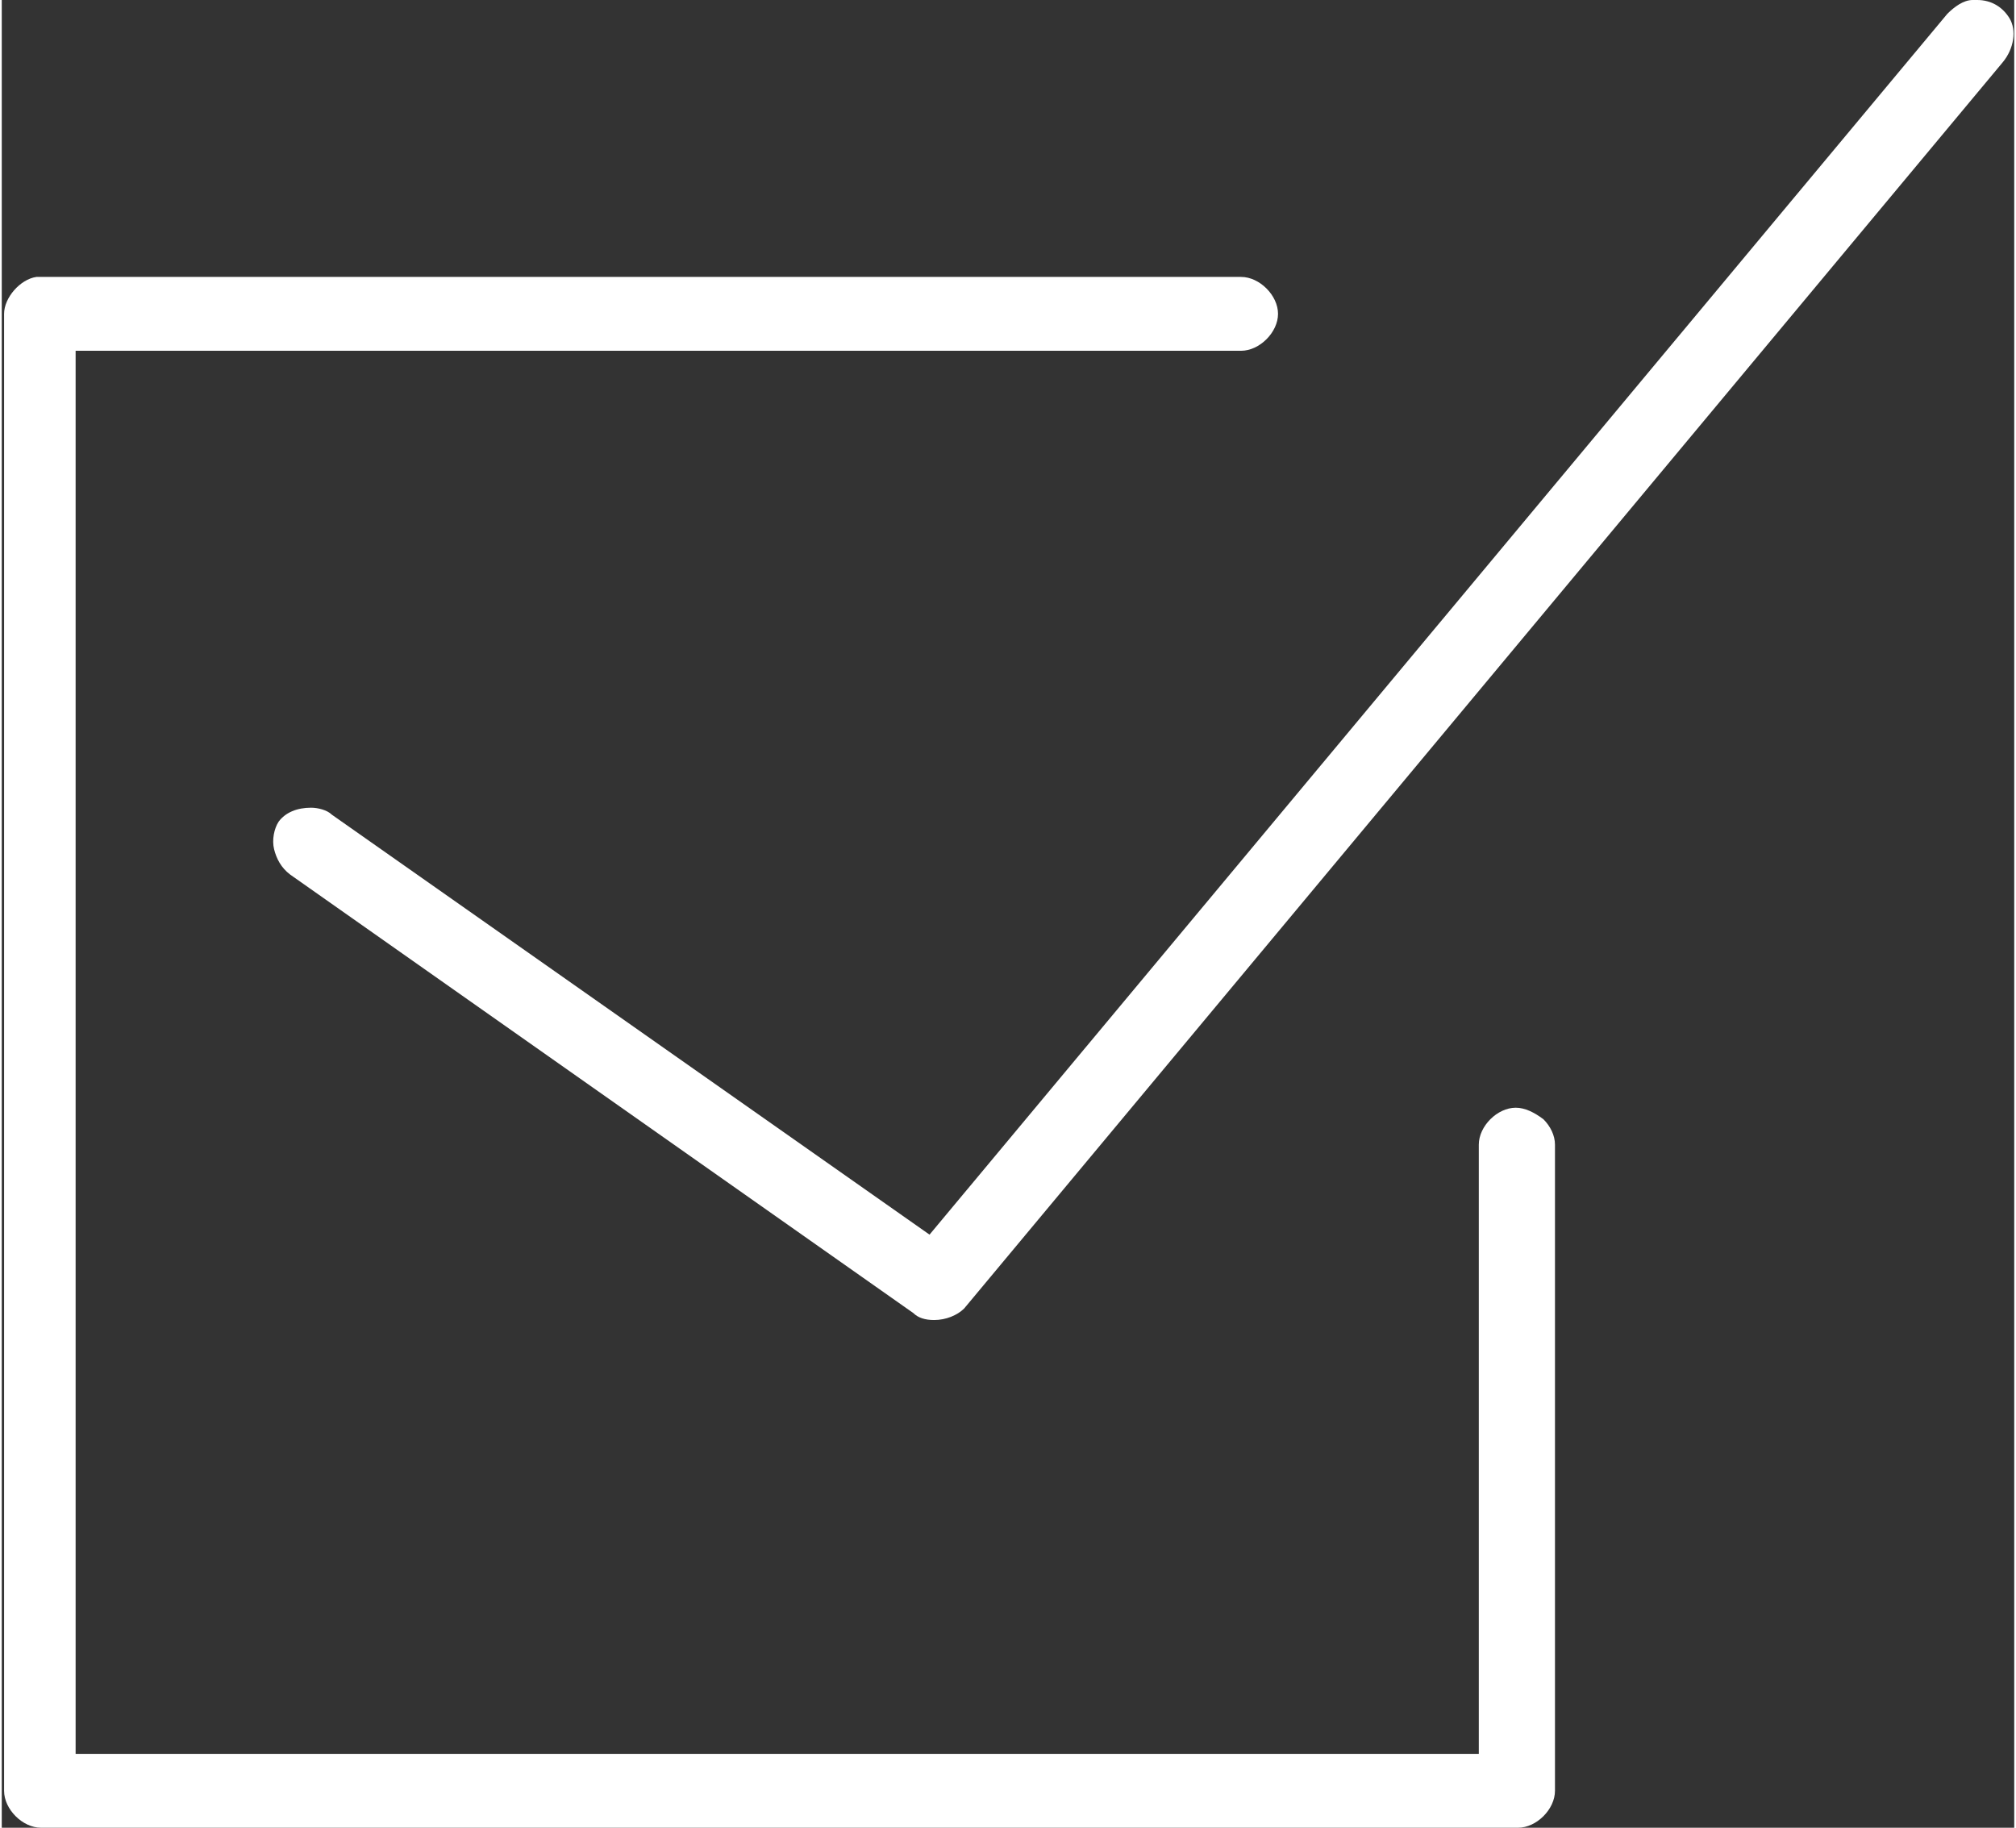 <?xml version="1.0" encoding="utf-8"?>
<!-- Generator: Adobe Illustrator 19.0.0, SVG Export Plug-In . SVG Version: 6.00 Build 0)  -->
<svg version="1.1" id="Layer_1" xmlns="http://www.w3.org/2000/svg" xmlns:xlink="http://www.w3.org/1999/xlink" x="0px" y="0px"
	 viewBox="-247 404.7 87.2 79.2" style="enable-background:new -247 404.7 87.2 79.2;" xml:space="preserve" width="75" height="68">
<rect x="-247" y="404.7" width="87.2" height="79.2" fill="#333333" stroke="none"/>
<style type="text/css">
	.st0{fill:#FFFFFF;}
</style>
<g>
	<path class="st0" d="M-181.4,452.7c-0.4,0-0.8,0.2-1.1,0.5c-0.3,0.3-0.5,0.7-0.5,1.1v26.4h-60.8v-60.8l50.5,0
		c0.8,0,1.6-0.8,1.6-1.6s-0.8-1.6-1.6-1.6h-52.2c-0.7,0.1-1.4,0.9-1.4,1.6v64c0,0.8,0.8,1.6,1.6,1.6h64c0.8,0,1.6-0.8,1.6-1.6v-28
		c0-0.4-0.2-0.8-0.5-1.1C-180.6,452.9-181,452.7-181.4,452.7z"/>
	<path class="st0" d="M-160,405.5c-0.3-0.5-0.8-0.8-1.4-0.8c-0.1,0-0.1,0-0.2,0c-0.4,0-0.8,0.3-1.1,0.6l-44.1,52.9l-25.9-18.2
		c-0.2-0.2-0.6-0.3-0.9-0.3c-0.6,0-1.1,0.2-1.4,0.6c-0.2,0.3-0.3,0.8-0.2,1.2c0.1,0.4,0.3,0.8,0.7,1.1l27,19
		c0.2,0.2,0.5,0.3,0.9,0.3c0.5,0,1-0.2,1.3-0.5l45-54C-159.8,406.8-159.7,406-160,405.5z"/>
</g>
</svg>
